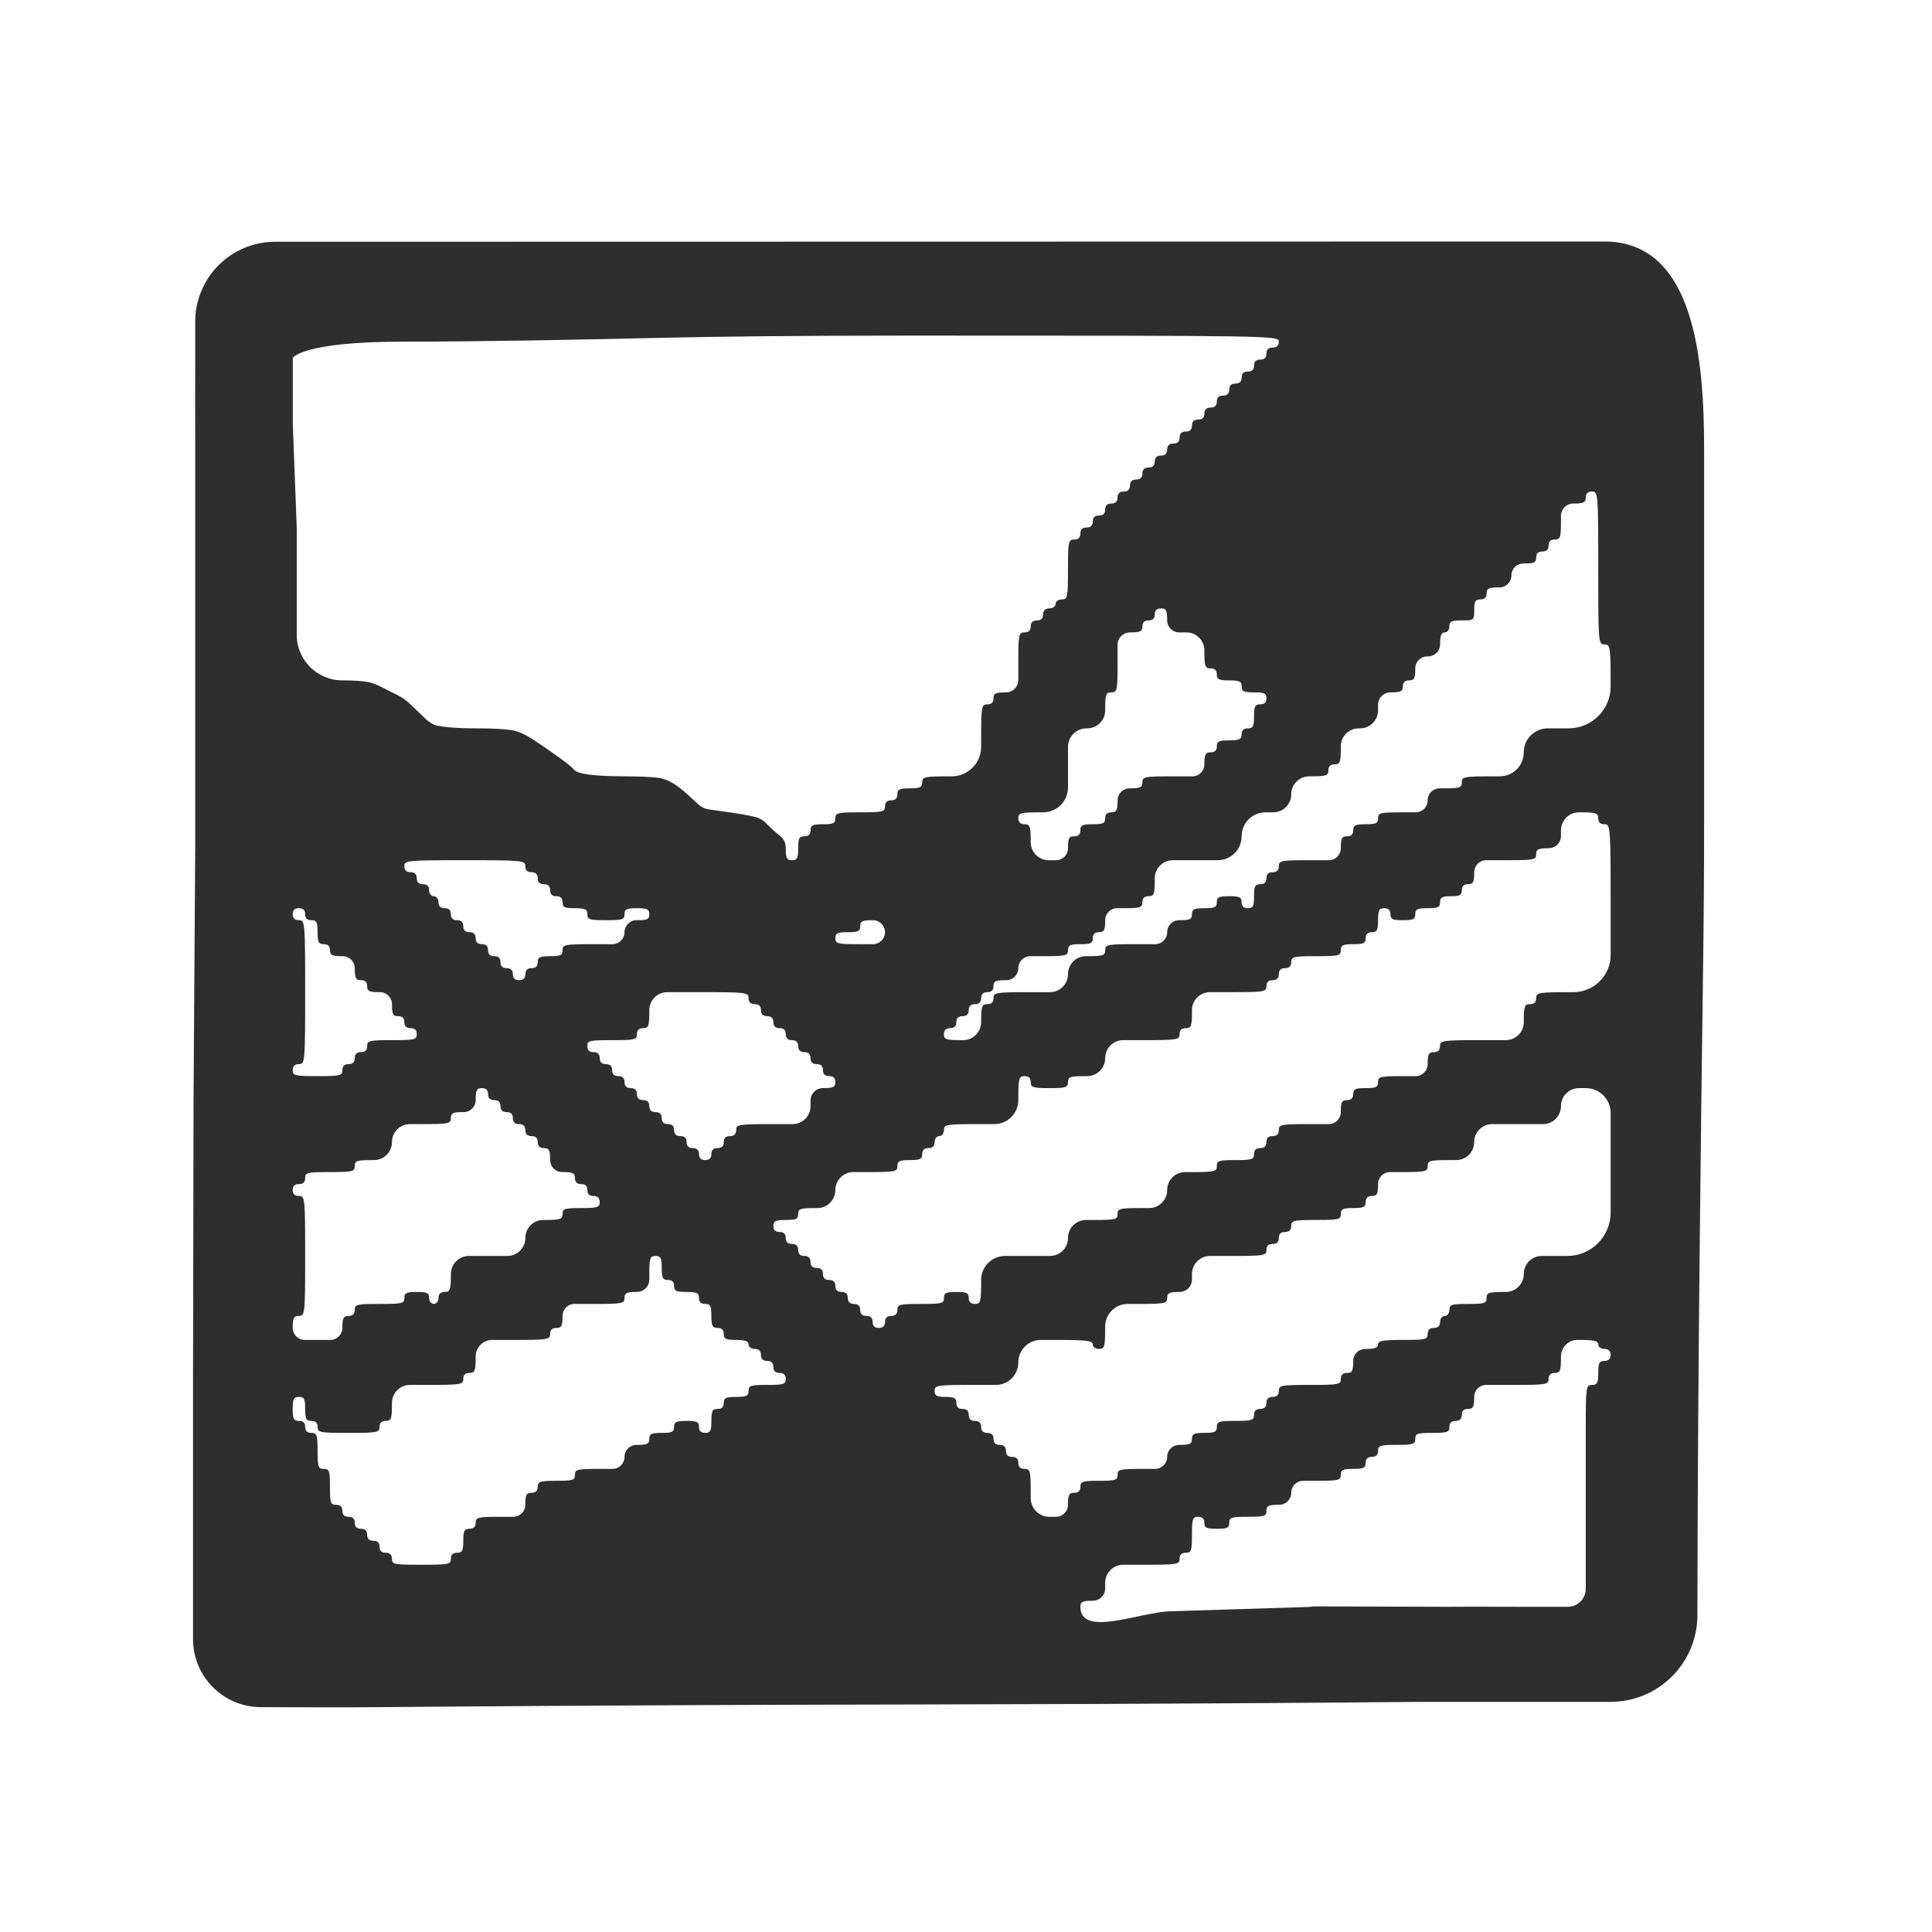 <svg width="24" height="24" viewBox="0 0 24 24" fill="none" xmlns="http://www.w3.org/2000/svg">
<path fill-rule="evenodd" clip-rule="evenodd" d="M4.046 3.003C4.046 3.003 4.046 3.003 4.046 3.003H3.419C2.87 3.003 2.425 3.448 2.425 3.997V3.997C2.425 4.136 2.424 3.639 2.424 3.763C2.424 3.887 2.424 3.917 2.425 3.997C2.425 3.997 2.425 4.045 2.425 4.244V4.244C2.425 4.246 2.425 4.544 2.425 4.547C2.424 4.629 2.424 4.754 2.424 4.941C2.424 5.437 2.424 5.38 2.425 5.472V5.472C2.425 5.472 2.425 7.476 2.425 6.532V10.55V10.55L2.404 13.717C2.398 16.827 2.398 17.128 2.398 17.129C2.398 17.129 2.398 17.129 2.398 17.129L2.398 20.363C2.398 20.833 2.782 21.212 3.252 21.207V21.207C3.256 21.207 3.26 21.207 3.263 21.207C3.35 21.208 4.456 21.211 4.715 21.207C4.809 21.206 7.757 21.179 11.264 21.174C14.317 21.169 16.918 21.148 17.538 21.142C17.632 21.141 17.726 21.141 17.82 21.141V21.141C17.82 21.141 17.82 21.141 17.82 21.141C17.82 21.141 19.613 21.141 20.008 21.141V21.141C20.603 21.141 21.086 20.658 21.086 20.062C21.086 20.05 21.086 20.04 21.086 20.034C21.088 17.25 21.132 13.763 21.155 12.117C21.164 11.486 21.169 10.858 21.169 10.227V5.579C21.169 4.461 21.049 3 19.93 3V3C18.788 3 4.05 3.003 4.046 3.003ZM15.886 4.244C15.886 4.293 15.86 4.318 15.809 4.318C15.758 4.318 15.732 4.343 15.732 4.393C15.732 4.442 15.706 4.467 15.655 4.467C15.603 4.467 15.578 4.492 15.578 4.542C15.578 4.591 15.552 4.616 15.501 4.616C15.449 4.616 15.424 4.641 15.424 4.691C15.424 4.74 15.398 4.765 15.347 4.765C15.295 4.765 15.27 4.79 15.27 4.839C15.27 4.889 15.244 4.914 15.193 4.914C15.141 4.914 15.116 4.939 15.116 4.988C15.116 5.038 15.09 5.063 15.039 5.063C14.987 5.063 14.961 5.088 14.961 5.137C14.961 5.187 14.936 5.212 14.884 5.212C14.833 5.212 14.807 5.237 14.807 5.286C14.807 5.336 14.782 5.361 14.73 5.361C14.679 5.361 14.653 5.386 14.653 5.435C14.653 5.485 14.628 5.51 14.576 5.51C14.525 5.51 14.499 5.535 14.499 5.584C14.499 5.634 14.473 5.659 14.422 5.659C14.371 5.659 14.345 5.684 14.345 5.733C14.345 5.783 14.319 5.808 14.268 5.808C14.217 5.808 14.191 5.833 14.191 5.882C14.191 5.932 14.165 5.957 14.114 5.957C14.063 5.957 14.037 5.982 14.037 6.031C14.037 6.081 14.011 6.106 13.96 6.106C13.909 6.106 13.883 6.131 13.883 6.18C13.883 6.23 13.857 6.255 13.806 6.255C13.755 6.255 13.729 6.279 13.729 6.329C13.729 6.379 13.703 6.404 13.652 6.404C13.6 6.404 13.575 6.428 13.575 6.478C13.575 6.528 13.549 6.553 13.498 6.553C13.446 6.553 13.421 6.577 13.421 6.627C13.421 6.677 13.395 6.702 13.344 6.702C13.272 6.702 13.267 6.726 13.267 7.074C13.267 7.422 13.261 7.446 13.19 7.446C13.147 7.446 13.113 7.471 13.113 7.502C13.113 7.533 13.078 7.558 13.035 7.558C12.984 7.558 12.958 7.583 12.958 7.633C12.958 7.682 12.933 7.707 12.881 7.707C12.83 7.707 12.804 7.732 12.804 7.782C12.804 7.831 12.779 7.856 12.727 7.856C12.655 7.856 12.65 7.881 12.65 8.228V8.447C12.65 8.532 12.581 8.601 12.496 8.601V8.601C12.368 8.601 12.342 8.613 12.342 8.675C12.342 8.725 12.316 8.75 12.265 8.75C12.192 8.75 12.188 8.775 12.188 9.197V9.278C12.188 9.48 12.024 9.644 11.822 9.644V9.644C11.482 9.644 11.456 9.649 11.456 9.718C11.456 9.78 11.43 9.793 11.302 9.793C11.174 9.793 11.148 9.805 11.148 9.867C11.148 9.917 11.122 9.942 11.071 9.942C11.02 9.942 10.994 9.966 10.994 10.016C10.994 10.084 10.968 10.091 10.686 10.091C10.403 10.091 10.377 10.097 10.377 10.165C10.377 10.227 10.352 10.239 10.223 10.239C10.095 10.239 10.069 10.252 10.069 10.314C10.069 10.364 10.044 10.389 9.992 10.389C9.928 10.389 9.915 10.413 9.915 10.537C9.915 10.662 9.902 10.686 9.838 10.686C9.774 10.686 9.761 10.662 9.761 10.537C9.761 10.509 9.757 10.486 9.751 10.468C9.729 10.401 9.658 10.363 9.607 10.314V10.314L9.53 10.239L9.508 10.218C9.472 10.183 9.427 10.159 9.379 10.148C9.363 10.144 9.346 10.141 9.329 10.137C9.191 10.106 8.944 10.074 8.804 10.055V10.055C8.758 10.048 8.714 10.028 8.68 9.996L8.536 9.865C8.43 9.769 8.309 9.677 8.167 9.661C8.076 9.651 7.945 9.644 7.758 9.644C7.239 9.644 7.156 9.586 7.144 9.572C7.142 9.571 7.14 9.569 7.138 9.569V9.569C7.135 9.569 7.133 9.567 7.131 9.564C7.111 9.521 6.858 9.345 6.686 9.229C6.582 9.159 6.468 9.084 6.344 9.068C6.255 9.056 6.124 9.048 5.928 9.048C5.658 9.048 5.51 9.031 5.429 9.014C5.36 8.999 5.305 8.948 5.254 8.899V8.899L5.178 8.825C5.178 8.825 5.177 8.824 5.177 8.824C5.171 8.819 5.128 8.777 5.1 8.75V8.75C5.049 8.701 4.991 8.66 4.927 8.629L4.869 8.601V8.601C4.771 8.553 4.666 8.486 4.557 8.47C4.489 8.459 4.392 8.452 4.253 8.452V8.452C3.94 8.452 3.686 8.198 3.686 7.885V7.682V6.758V6.552L3.637 5.268V5.268C3.637 5.268 3.637 4.736 3.637 4.736C3.637 4.605 3.637 4.471 3.637 4.446C3.637 4.446 3.637 4.446 3.637 4.446C3.638 4.445 3.753 4.244 5.014 4.244V4.244C6.001 4.244 7.211 4.22 8.197 4.197C8.885 4.181 9.871 4.169 11.283 4.169C15.86 4.169 15.886 4.17 15.886 4.244ZM19.854 7.055C19.854 7.98 19.855 8.005 19.93 8.005C20.004 8.005 20.008 8.03 20.008 8.526V8.526C20.008 8.814 19.774 9.048 19.486 9.048H19.468H19.227C19.062 9.048 18.929 9.181 18.929 9.346V9.346V9.346C18.929 9.51 18.796 9.644 18.631 9.644H18.544C18.184 9.644 18.159 9.649 18.159 9.718C18.159 9.784 18.133 9.793 17.947 9.793H17.884C17.802 9.793 17.735 9.859 17.735 9.942V9.942V9.942C17.735 10.024 17.668 10.091 17.586 10.091H17.427C17.144 10.091 17.119 10.097 17.119 10.165C17.119 10.227 17.093 10.239 16.965 10.239C16.836 10.239 16.81 10.252 16.81 10.314C16.81 10.364 16.785 10.389 16.733 10.389C16.669 10.389 16.656 10.413 16.656 10.537V10.537C16.656 10.62 16.59 10.686 16.507 10.686H16.271C15.912 10.686 15.886 10.691 15.886 10.761C15.886 10.811 15.86 10.835 15.809 10.835C15.758 10.835 15.732 10.86 15.732 10.91C15.732 10.96 15.706 10.984 15.655 10.984C15.591 10.984 15.578 11.009 15.578 11.133C15.578 11.258 15.565 11.282 15.501 11.282C15.449 11.282 15.424 11.258 15.424 11.208C15.424 11.146 15.398 11.133 15.27 11.133C15.141 11.133 15.116 11.146 15.116 11.208C15.116 11.27 15.09 11.282 14.961 11.282C14.833 11.282 14.807 11.295 14.807 11.357C14.807 11.419 14.782 11.431 14.653 11.431H14.648C14.566 11.431 14.499 11.498 14.499 11.58V11.58V11.58C14.499 11.662 14.432 11.729 14.35 11.729H14.114C13.755 11.729 13.729 11.734 13.729 11.804C13.729 11.87 13.703 11.878 13.498 11.878H13.49C13.367 11.878 13.267 11.978 13.267 12.102V12.102V12.102C13.267 12.225 13.166 12.325 13.043 12.325H12.804C12.368 12.325 12.342 12.329 12.342 12.4C12.342 12.449 12.316 12.474 12.265 12.474C12.197 12.474 12.188 12.499 12.188 12.697V12.697C12.188 12.821 12.088 12.921 11.964 12.921H11.957C11.751 12.921 11.726 12.913 11.726 12.847C11.726 12.797 11.751 12.772 11.803 12.772C11.854 12.772 11.88 12.747 11.88 12.697C11.88 12.648 11.905 12.623 11.957 12.623C12.008 12.623 12.034 12.598 12.034 12.549C12.034 12.499 12.06 12.474 12.111 12.474C12.162 12.474 12.188 12.449 12.188 12.4C12.188 12.35 12.214 12.325 12.265 12.325C12.316 12.325 12.342 12.3 12.342 12.251C12.342 12.188 12.368 12.176 12.496 12.176H12.501C12.584 12.176 12.65 12.109 12.65 12.027V12.027V12.027C12.65 11.945 12.717 11.878 12.799 11.878H12.958C13.241 11.878 13.267 11.872 13.267 11.804C13.267 11.742 13.292 11.729 13.421 11.729C13.549 11.729 13.575 11.717 13.575 11.655C13.575 11.605 13.6 11.58 13.652 11.58C13.716 11.58 13.729 11.555 13.729 11.431V11.431C13.729 11.349 13.796 11.282 13.878 11.282H13.96C14.165 11.282 14.191 11.274 14.191 11.208C14.191 11.158 14.217 11.133 14.268 11.133C14.337 11.133 14.345 11.108 14.345 10.91V10.91C14.345 10.787 14.445 10.686 14.569 10.686H14.884H15.126C15.29 10.686 15.424 10.553 15.424 10.389V10.389V10.389C15.424 10.224 15.557 10.091 15.722 10.091H15.732H15.817C15.94 10.091 16.04 9.991 16.04 9.867V9.867V9.867C16.04 9.744 16.14 9.644 16.264 9.644H16.271C16.477 9.644 16.502 9.635 16.502 9.569C16.502 9.52 16.528 9.495 16.579 9.495C16.648 9.495 16.656 9.47 16.656 9.271V9.271C16.656 9.148 16.756 9.048 16.88 9.048H16.887H16.895C17.018 9.048 17.119 8.948 17.119 8.824V8.824V8.755C17.119 8.67 17.188 8.601 17.273 8.601V8.601C17.401 8.601 17.427 8.588 17.427 8.526C17.427 8.477 17.452 8.452 17.504 8.452C17.568 8.452 17.581 8.427 17.581 8.303V8.303C17.581 8.221 17.648 8.154 17.73 8.154H17.735H17.74C17.822 8.154 17.889 8.087 17.889 8.005V8.005C17.889 7.897 17.905 7.856 17.947 7.856C17.979 7.856 18.005 7.823 18.005 7.782C18.005 7.72 18.03 7.707 18.159 7.707C18.309 7.707 18.313 7.704 18.313 7.577C18.313 7.471 18.327 7.446 18.39 7.446C18.441 7.446 18.467 7.422 18.467 7.372C18.467 7.31 18.492 7.297 18.621 7.297H18.626C18.708 7.297 18.775 7.231 18.775 7.148V7.148V7.148C18.775 7.066 18.842 7 18.924 7H18.929C19.057 7 19.083 6.987 19.083 6.925C19.083 6.875 19.109 6.851 19.16 6.851C19.212 6.851 19.237 6.826 19.237 6.776C19.237 6.726 19.263 6.702 19.314 6.702C19.383 6.702 19.391 6.677 19.391 6.478V6.409C19.391 6.324 19.46 6.255 19.545 6.255V6.255C19.674 6.255 19.699 6.242 19.699 6.18C19.699 6.131 19.725 6.106 19.776 6.106C19.852 6.106 19.854 6.131 19.854 7.055ZM14.499 7.707V7.707C14.499 7.789 14.566 7.856 14.648 7.856H14.73H14.738C14.861 7.856 14.961 7.956 14.961 8.079V8.079C14.961 8.278 14.97 8.303 15.039 8.303C15.09 8.303 15.116 8.328 15.116 8.377C15.116 8.44 15.141 8.452 15.27 8.452C15.398 8.452 15.424 8.464 15.424 8.526C15.424 8.588 15.449 8.601 15.578 8.601C15.706 8.601 15.732 8.613 15.732 8.675C15.732 8.725 15.706 8.75 15.655 8.75C15.591 8.75 15.578 8.775 15.578 8.899C15.578 9.023 15.565 9.048 15.501 9.048C15.449 9.048 15.424 9.073 15.424 9.122C15.424 9.184 15.398 9.197 15.27 9.197C15.141 9.197 15.116 9.209 15.116 9.271C15.116 9.321 15.09 9.346 15.039 9.346C14.974 9.346 14.961 9.371 14.961 9.495V9.495C14.961 9.577 14.895 9.644 14.812 9.644H14.576C14.217 9.644 14.191 9.649 14.191 9.718C14.191 9.78 14.165 9.793 14.037 9.793H14.032C13.95 9.793 13.883 9.859 13.883 9.942V9.942C13.883 10.066 13.87 10.091 13.806 10.091C13.755 10.091 13.729 10.115 13.729 10.165C13.729 10.227 13.703 10.239 13.575 10.239C13.446 10.239 13.421 10.252 13.421 10.314C13.421 10.364 13.395 10.389 13.344 10.389C13.279 10.389 13.267 10.413 13.267 10.537V10.537C13.267 10.62 13.2 10.686 13.118 10.686H13.035H13.028C12.904 10.686 12.804 10.586 12.804 10.463V10.463C12.804 10.264 12.796 10.239 12.727 10.239C12.676 10.239 12.65 10.215 12.65 10.165C12.65 10.097 12.676 10.091 12.958 10.091V10.091C13.129 10.091 13.267 9.953 13.267 9.782V9.569V9.279C13.267 9.151 13.37 9.048 13.498 9.048V9.048H13.505C13.629 9.048 13.729 8.948 13.729 8.824V8.824C13.729 8.626 13.737 8.601 13.806 8.601C13.878 8.601 13.883 8.576 13.883 8.228V8.01C13.883 7.925 13.952 7.856 14.037 7.856V7.856C14.165 7.856 14.191 7.844 14.191 7.782C14.191 7.732 14.217 7.707 14.268 7.707C14.319 7.707 14.345 7.682 14.345 7.633C14.345 7.583 14.371 7.558 14.422 7.558C14.486 7.558 14.499 7.583 14.499 7.707ZM19.854 10.165C19.854 10.215 19.879 10.239 19.93 10.239C20.006 10.239 20.008 10.264 20.008 11.282V11.863C20.008 12.118 19.801 12.325 19.545 12.325V12.325C19.109 12.325 19.083 12.329 19.083 12.4C19.083 12.449 19.057 12.474 19.006 12.474C18.938 12.474 18.929 12.499 18.929 12.697V12.697C18.929 12.821 18.829 12.921 18.706 12.921H18.409C17.915 12.921 17.889 12.925 17.889 12.995C17.889 13.045 17.863 13.07 17.812 13.07C17.748 13.07 17.735 13.095 17.735 13.219V13.219C17.735 13.301 17.668 13.368 17.586 13.368H17.427C17.144 13.368 17.119 13.374 17.119 13.442C17.119 13.504 17.093 13.517 16.965 13.517C16.836 13.517 16.81 13.529 16.81 13.591C16.81 13.641 16.785 13.666 16.733 13.666C16.669 13.666 16.656 13.691 16.656 13.815V13.815C16.656 13.897 16.59 13.964 16.507 13.964H16.271C15.912 13.964 15.886 13.969 15.886 14.038C15.886 14.088 15.86 14.113 15.809 14.113C15.758 14.113 15.732 14.137 15.732 14.187C15.732 14.237 15.706 14.262 15.655 14.262C15.603 14.262 15.578 14.287 15.578 14.336C15.578 14.402 15.552 14.411 15.347 14.411C15.141 14.411 15.116 14.419 15.116 14.485C15.116 14.553 15.09 14.56 14.807 14.56H14.723C14.599 14.56 14.499 14.66 14.499 14.783V14.783V14.783C14.499 14.906 14.399 15.007 14.276 15.007H14.191C13.909 15.007 13.883 15.013 13.883 15.081C13.883 15.149 13.857 15.155 13.575 15.155H13.49C13.367 15.155 13.267 15.255 13.267 15.379V15.379V15.379C13.267 15.502 13.166 15.602 13.043 15.602H12.727H12.486C12.321 15.602 12.188 15.736 12.188 15.9V15.9C12.188 16.173 12.182 16.198 12.111 16.198C12.06 16.198 12.034 16.173 12.034 16.124C12.034 16.062 12.008 16.049 11.88 16.049C11.751 16.049 11.726 16.062 11.726 16.124C11.726 16.192 11.7 16.198 11.437 16.198C11.174 16.198 11.148 16.205 11.148 16.273C11.148 16.322 11.122 16.347 11.071 16.347C11.02 16.347 10.994 16.372 10.994 16.422C10.994 16.471 10.968 16.496 10.917 16.496C10.865 16.496 10.84 16.471 10.84 16.422C10.84 16.372 10.814 16.347 10.763 16.347C10.711 16.347 10.686 16.322 10.686 16.273C10.686 16.223 10.66 16.198 10.609 16.198C10.557 16.198 10.532 16.173 10.532 16.124C10.532 16.074 10.506 16.049 10.455 16.049C10.403 16.049 10.377 16.024 10.377 15.975C10.377 15.925 10.352 15.9 10.3 15.9C10.249 15.9 10.223 15.875 10.223 15.826C10.223 15.776 10.198 15.751 10.146 15.751C10.095 15.751 10.069 15.726 10.069 15.677C10.069 15.627 10.044 15.602 9.992 15.602C9.941 15.602 9.915 15.578 9.915 15.528C9.915 15.478 9.89 15.453 9.838 15.453C9.787 15.453 9.761 15.428 9.761 15.379C9.761 15.329 9.736 15.304 9.684 15.304C9.633 15.304 9.607 15.28 9.607 15.23C9.607 15.168 9.633 15.155 9.761 15.155C9.89 15.155 9.915 15.143 9.915 15.081C9.915 15.015 9.941 15.007 10.146 15.007H10.154C10.277 15.007 10.377 14.906 10.377 14.783V14.783V14.783C10.377 14.66 10.478 14.56 10.601 14.56H10.763C11.122 14.56 11.148 14.555 11.148 14.485C11.148 14.423 11.174 14.411 11.302 14.411C11.43 14.411 11.456 14.398 11.456 14.336C11.456 14.287 11.482 14.262 11.533 14.262C11.585 14.262 11.61 14.237 11.61 14.187C11.61 14.146 11.636 14.113 11.668 14.113C11.7 14.113 11.726 14.08 11.726 14.038C11.726 13.968 11.751 13.964 12.188 13.964H12.352C12.517 13.964 12.65 13.83 12.65 13.666V13.666C12.65 13.393 12.657 13.368 12.727 13.368C12.779 13.368 12.804 13.393 12.804 13.442C12.804 13.508 12.83 13.517 13.035 13.517C13.241 13.517 13.267 13.508 13.267 13.442C13.267 13.376 13.292 13.368 13.498 13.368H13.505C13.629 13.368 13.729 13.268 13.729 13.144V13.144V13.144C13.729 13.021 13.829 12.921 13.952 12.921H14.191C14.628 12.921 14.653 12.917 14.653 12.847C14.653 12.797 14.679 12.772 14.73 12.772C14.799 12.772 14.807 12.747 14.807 12.549V12.549C14.807 12.425 14.907 12.325 15.031 12.325H15.27C15.706 12.325 15.732 12.321 15.732 12.251C15.732 12.201 15.758 12.176 15.809 12.176C15.86 12.176 15.886 12.151 15.886 12.102C15.886 12.052 15.912 12.027 15.963 12.027C16.014 12.027 16.04 12.002 16.04 11.953C16.04 11.884 16.066 11.878 16.348 11.878C16.631 11.878 16.656 11.872 16.656 11.804C16.656 11.742 16.682 11.729 16.81 11.729C16.939 11.729 16.965 11.717 16.965 11.655C16.965 11.605 16.99 11.58 17.041 11.58C17.106 11.58 17.119 11.555 17.119 11.431C17.119 11.307 17.131 11.282 17.196 11.282C17.247 11.282 17.273 11.307 17.273 11.357C17.273 11.419 17.298 11.431 17.427 11.431C17.555 11.431 17.581 11.419 17.581 11.357C17.581 11.295 17.607 11.282 17.735 11.282C17.863 11.282 17.889 11.27 17.889 11.208C17.889 11.148 17.915 11.133 18.024 11.133C18.133 11.133 18.159 11.119 18.159 11.059C18.159 11.009 18.184 10.984 18.236 10.984C18.3 10.984 18.313 10.96 18.313 10.835V10.835C18.313 10.753 18.379 10.686 18.462 10.686H18.698C19.057 10.686 19.083 10.681 19.083 10.612C19.083 10.55 19.109 10.537 19.237 10.537V10.537C19.322 10.537 19.391 10.469 19.391 10.383V10.314V10.314C19.391 10.191 19.491 10.091 19.615 10.091H19.622C19.828 10.091 19.854 10.099 19.854 10.165ZM6.526 10.761C6.526 10.811 6.551 10.835 6.603 10.835C6.654 10.835 6.68 10.86 6.68 10.91C6.68 10.96 6.705 10.984 6.757 10.984C6.808 10.984 6.834 11.009 6.834 11.059C6.834 11.108 6.859 11.133 6.911 11.133C6.962 11.133 6.988 11.158 6.988 11.208C6.988 11.27 7.013 11.282 7.142 11.282C7.27 11.282 7.296 11.295 7.296 11.357C7.296 11.423 7.322 11.431 7.527 11.431C7.732 11.431 7.758 11.423 7.758 11.357C7.758 11.295 7.784 11.282 7.912 11.282C8.041 11.282 8.066 11.295 8.066 11.357C8.066 11.419 8.041 11.431 7.912 11.431H7.907C7.825 11.431 7.758 11.498 7.758 11.58V11.58V11.58C7.758 11.662 7.691 11.729 7.609 11.729H7.373C7.013 11.729 6.988 11.734 6.988 11.804C6.988 11.866 6.962 11.878 6.834 11.878C6.705 11.878 6.68 11.891 6.68 11.953C6.68 12.002 6.654 12.027 6.603 12.027C6.551 12.027 6.526 12.052 6.526 12.102C6.526 12.151 6.5 12.176 6.448 12.176C6.397 12.176 6.371 12.151 6.371 12.102C6.371 12.052 6.346 12.027 6.294 12.027C6.243 12.027 6.217 12.002 6.217 11.953C6.217 11.903 6.192 11.878 6.14 11.878C6.089 11.878 6.063 11.853 6.063 11.804C6.063 11.754 6.038 11.729 5.986 11.729C5.935 11.729 5.909 11.704 5.909 11.655C5.909 11.605 5.883 11.58 5.832 11.58C5.781 11.58 5.755 11.555 5.755 11.506C5.755 11.456 5.729 11.431 5.678 11.431C5.627 11.431 5.601 11.406 5.601 11.357C5.601 11.307 5.575 11.282 5.524 11.282C5.473 11.282 5.447 11.258 5.447 11.208C5.447 11.166 5.421 11.133 5.389 11.133C5.357 11.133 5.331 11.1 5.331 11.059C5.331 11.009 5.306 10.984 5.254 10.984C5.203 10.984 5.177 10.96 5.177 10.91C5.177 10.86 5.152 10.835 5.1 10.835C5.049 10.835 5.023 10.811 5.023 10.761C5.023 10.689 5.049 10.686 5.774 10.686C6.5 10.686 6.526 10.689 6.526 10.761ZM3.791 11.357C3.791 11.406 3.816 11.431 3.868 11.431C3.932 11.431 3.945 11.456 3.945 11.58C3.945 11.704 3.957 11.729 4.022 11.729C4.073 11.729 4.099 11.754 4.099 11.804C4.099 11.866 4.124 11.878 4.253 11.878H4.258C4.34 11.878 4.407 11.945 4.407 12.027V12.027C4.407 12.151 4.42 12.176 4.484 12.176C4.535 12.176 4.561 12.201 4.561 12.251C4.561 12.313 4.587 12.325 4.715 12.325H4.72C4.802 12.325 4.869 12.392 4.869 12.474V12.474C4.869 12.598 4.882 12.623 4.946 12.623C4.998 12.623 5.023 12.648 5.023 12.697C5.023 12.747 5.049 12.772 5.1 12.772C5.152 12.772 5.177 12.797 5.177 12.847C5.177 12.915 5.152 12.921 4.869 12.921C4.587 12.921 4.561 12.927 4.561 12.995C4.561 13.045 4.535 13.07 4.484 13.07C4.433 13.07 4.407 13.095 4.407 13.144C4.407 13.194 4.381 13.219 4.33 13.219C4.278 13.219 4.253 13.244 4.253 13.293C4.253 13.362 4.227 13.368 3.945 13.368C3.662 13.368 3.636 13.362 3.636 13.293C3.636 13.244 3.662 13.219 3.714 13.219C3.788 13.219 3.791 13.194 3.791 12.325C3.791 11.456 3.788 11.431 3.714 11.431C3.662 11.431 3.636 11.406 3.636 11.357C3.636 11.307 3.662 11.282 3.714 11.282C3.765 11.282 3.791 11.307 3.791 11.357ZM10.994 11.58V11.58C10.994 11.662 10.927 11.729 10.845 11.729H10.686C10.403 11.729 10.377 11.723 10.377 11.655C10.377 11.593 10.403 11.58 10.532 11.58C10.66 11.58 10.686 11.568 10.686 11.506C10.686 11.444 10.711 11.431 10.84 11.431H10.845C10.927 11.431 10.994 11.498 10.994 11.58V11.58ZM9.299 12.4C9.299 12.449 9.325 12.474 9.376 12.474C9.427 12.474 9.453 12.499 9.453 12.549C9.453 12.598 9.479 12.623 9.53 12.623C9.581 12.623 9.607 12.648 9.607 12.697C9.607 12.747 9.633 12.772 9.684 12.772C9.736 12.772 9.761 12.797 9.761 12.847C9.761 12.896 9.787 12.921 9.838 12.921C9.89 12.921 9.915 12.946 9.915 12.995C9.915 13.045 9.941 13.07 9.992 13.07C10.044 13.07 10.069 13.095 10.069 13.144C10.069 13.194 10.095 13.219 10.146 13.219C10.198 13.219 10.223 13.244 10.223 13.293C10.223 13.343 10.249 13.368 10.3 13.368C10.352 13.368 10.377 13.393 10.377 13.442C10.377 13.504 10.352 13.517 10.223 13.517V13.517C10.138 13.517 10.069 13.586 10.069 13.671V13.74V13.74C10.069 13.864 9.969 13.964 9.846 13.964H9.607C9.171 13.964 9.145 13.968 9.145 14.038C9.145 14.088 9.119 14.113 9.068 14.113C9.017 14.113 8.991 14.137 8.991 14.187C8.991 14.237 8.965 14.262 8.914 14.262C8.862 14.262 8.837 14.287 8.837 14.336C8.837 14.386 8.811 14.411 8.76 14.411C8.708 14.411 8.683 14.386 8.683 14.336C8.683 14.287 8.657 14.262 8.606 14.262C8.554 14.262 8.529 14.237 8.529 14.187C8.529 14.137 8.503 14.113 8.451 14.113C8.4 14.113 8.374 14.088 8.374 14.038C8.374 13.989 8.349 13.964 8.297 13.964C8.246 13.964 8.22 13.939 8.22 13.889C8.22 13.84 8.195 13.815 8.143 13.815C8.092 13.815 8.066 13.79 8.066 13.74C8.066 13.691 8.041 13.666 7.989 13.666C7.938 13.666 7.912 13.641 7.912 13.591C7.912 13.542 7.887 13.517 7.835 13.517C7.784 13.517 7.758 13.492 7.758 13.442C7.758 13.393 7.732 13.368 7.681 13.368C7.63 13.368 7.604 13.343 7.604 13.293C7.604 13.244 7.578 13.219 7.527 13.219C7.476 13.219 7.45 13.194 7.45 13.144C7.45 13.095 7.424 13.07 7.373 13.07C7.322 13.07 7.296 13.045 7.296 12.995C7.296 12.927 7.322 12.921 7.604 12.921C7.887 12.921 7.912 12.915 7.912 12.847C7.912 12.797 7.938 12.772 7.989 12.772C8.058 12.772 8.066 12.747 8.066 12.549V12.549C8.066 12.425 8.166 12.325 8.29 12.325H8.683C9.273 12.325 9.299 12.328 9.299 12.4ZM6.063 13.591C6.063 13.641 6.089 13.666 6.14 13.666C6.192 13.666 6.217 13.691 6.217 13.74C6.217 13.79 6.243 13.815 6.294 13.815C6.346 13.815 6.371 13.84 6.371 13.889C6.371 13.939 6.397 13.964 6.448 13.964C6.5 13.964 6.526 13.989 6.526 14.038C6.526 14.088 6.551 14.113 6.603 14.113C6.654 14.113 6.68 14.137 6.68 14.187C6.68 14.237 6.705 14.262 6.757 14.262C6.821 14.262 6.834 14.287 6.834 14.411V14.411C6.834 14.493 6.9 14.56 6.983 14.56H6.988C7.116 14.56 7.142 14.572 7.142 14.634C7.142 14.684 7.168 14.709 7.219 14.709C7.27 14.709 7.296 14.733 7.296 14.783C7.296 14.833 7.322 14.857 7.373 14.857C7.424 14.857 7.45 14.882 7.45 14.932C7.45 14.998 7.424 15.007 7.219 15.007C7.013 15.007 6.988 15.015 6.988 15.081C6.988 15.147 6.962 15.155 6.757 15.155H6.749C6.626 15.155 6.526 15.255 6.526 15.379V15.379V15.379C6.526 15.502 6.425 15.602 6.302 15.602H6.063H5.824C5.701 15.602 5.601 15.702 5.601 15.826V15.826C5.601 16.024 5.592 16.049 5.524 16.049C5.473 16.049 5.447 16.074 5.447 16.124C5.447 16.165 5.421 16.198 5.389 16.198C5.357 16.198 5.331 16.165 5.331 16.124C5.331 16.062 5.306 16.049 5.177 16.049C5.049 16.049 5.023 16.062 5.023 16.124C5.023 16.192 4.998 16.198 4.715 16.198C4.433 16.198 4.407 16.204 4.407 16.273C4.407 16.322 4.381 16.347 4.33 16.347C4.266 16.347 4.253 16.372 4.253 16.496V16.496C4.253 16.578 4.186 16.645 4.104 16.645H3.945H3.785C3.703 16.645 3.636 16.578 3.636 16.496V16.496C3.636 16.372 3.649 16.347 3.714 16.347C3.788 16.347 3.791 16.322 3.791 15.602C3.791 14.882 3.788 14.857 3.714 14.857C3.662 14.857 3.636 14.833 3.636 14.783C3.636 14.733 3.662 14.709 3.714 14.709C3.765 14.709 3.791 14.684 3.791 14.634C3.791 14.566 3.816 14.56 4.099 14.56C4.381 14.56 4.407 14.553 4.407 14.485C4.407 14.419 4.433 14.411 4.638 14.411H4.646C4.769 14.411 4.869 14.311 4.869 14.187V14.187V14.187C4.869 14.064 4.969 13.964 5.093 13.964H5.235C5.575 13.964 5.601 13.959 5.601 13.889C5.601 13.827 5.627 13.815 5.755 13.815H5.76C5.843 13.815 5.909 13.748 5.909 13.666V13.666C5.909 13.542 5.922 13.517 5.986 13.517C6.038 13.517 6.063 13.542 6.063 13.591ZM20.008 14.56V15.063C20.008 15.361 19.766 15.602 19.468 15.602V15.602H19.152C19.029 15.602 18.929 15.702 18.929 15.826V15.826V15.826C18.929 15.949 18.829 16.049 18.706 16.049H18.698C18.492 16.049 18.467 16.058 18.467 16.124C18.467 16.19 18.441 16.198 18.236 16.198C18.03 16.198 18.005 16.206 18.005 16.273C18.005 16.314 17.979 16.347 17.947 16.347C17.915 16.347 17.889 16.38 17.889 16.422C17.889 16.471 17.863 16.496 17.812 16.496C17.761 16.496 17.735 16.521 17.735 16.571C17.735 16.639 17.709 16.645 17.427 16.645C17.178 16.645 17.119 16.656 17.119 16.701C17.119 16.741 17.076 16.757 16.965 16.757H16.959C16.877 16.757 16.81 16.823 16.81 16.906V16.906C16.81 17.03 16.798 17.055 16.733 17.055C16.682 17.055 16.656 17.08 16.656 17.129C16.656 17.199 16.631 17.204 16.271 17.204C15.912 17.204 15.886 17.209 15.886 17.278C15.886 17.328 15.86 17.353 15.809 17.353C15.758 17.353 15.732 17.378 15.732 17.427C15.732 17.477 15.706 17.502 15.655 17.502C15.603 17.502 15.578 17.526 15.578 17.576C15.578 17.642 15.552 17.651 15.347 17.651C15.141 17.651 15.116 17.659 15.116 17.725C15.116 17.787 15.09 17.8 14.961 17.8C14.833 17.8 14.807 17.812 14.807 17.874C14.807 17.936 14.782 17.949 14.653 17.949H14.648C14.566 17.949 14.499 18.015 14.499 18.098V18.098V18.098C14.499 18.18 14.432 18.247 14.35 18.247H14.191C13.909 18.247 13.883 18.253 13.883 18.321C13.883 18.387 13.857 18.395 13.652 18.395C13.446 18.395 13.421 18.404 13.421 18.47C13.421 18.52 13.395 18.544 13.344 18.544C13.279 18.544 13.267 18.569 13.267 18.693V18.693C13.267 18.776 13.2 18.842 13.118 18.842H13.035V18.842C12.908 18.842 12.804 18.739 12.804 18.611V18.544C12.804 18.271 12.798 18.247 12.727 18.247C12.676 18.247 12.65 18.222 12.65 18.172C12.65 18.122 12.625 18.098 12.573 18.098C12.522 18.098 12.496 18.073 12.496 18.023C12.496 17.973 12.47 17.949 12.419 17.949C12.368 17.949 12.342 17.924 12.342 17.874C12.342 17.825 12.316 17.8 12.265 17.8C12.214 17.8 12.188 17.775 12.188 17.725C12.188 17.675 12.162 17.651 12.111 17.651C12.06 17.651 12.034 17.626 12.034 17.576C12.034 17.526 12.008 17.502 11.957 17.502C11.905 17.502 11.88 17.477 11.88 17.427C11.88 17.367 11.854 17.353 11.745 17.353C11.636 17.353 11.61 17.338 11.61 17.278C11.61 17.207 11.636 17.204 12.13 17.204H12.371C12.525 17.204 12.65 17.079 12.65 16.924V16.924V16.924C12.65 16.77 12.775 16.645 12.93 16.645H13.113C13.498 16.645 13.575 16.654 13.575 16.701C13.575 16.732 13.609 16.757 13.652 16.757C13.722 16.757 13.729 16.732 13.729 16.478V16.478C13.729 16.323 13.854 16.198 14.008 16.198H14.114C14.473 16.198 14.499 16.193 14.499 16.124C14.499 16.062 14.525 16.049 14.653 16.049V16.049C14.738 16.049 14.807 15.98 14.807 15.895V15.826V15.826C14.807 15.702 14.907 15.602 15.031 15.602H15.27C15.706 15.602 15.732 15.598 15.732 15.528C15.732 15.478 15.758 15.453 15.809 15.453C15.86 15.453 15.886 15.428 15.886 15.379C15.886 15.329 15.912 15.304 15.963 15.304C16.014 15.304 16.04 15.28 16.04 15.23C16.04 15.162 16.066 15.155 16.348 15.155C16.631 15.155 16.656 15.149 16.656 15.081C16.656 15.019 16.682 15.007 16.81 15.007C16.939 15.007 16.965 14.994 16.965 14.932C16.965 14.882 16.99 14.857 17.041 14.857C17.106 14.857 17.119 14.833 17.119 14.709V14.709C17.119 14.626 17.185 14.56 17.267 14.56H17.427C17.709 14.56 17.735 14.553 17.735 14.485C17.735 14.417 17.761 14.411 18.024 14.411H18.089C18.213 14.411 18.313 14.311 18.313 14.187V14.187V14.187C18.313 14.064 18.413 13.964 18.536 13.964H18.852H19.168C19.291 13.964 19.391 13.864 19.391 13.74V13.74V13.74C19.391 13.617 19.491 13.517 19.615 13.517H19.699V13.517C19.87 13.517 20.008 13.655 20.008 13.825V14.56ZM8.22 15.751C8.22 15.875 8.233 15.9 8.297 15.9C8.349 15.9 8.374 15.925 8.374 15.975C8.374 16.037 8.4 16.049 8.529 16.049C8.657 16.049 8.683 16.062 8.683 16.124C8.683 16.173 8.708 16.198 8.76 16.198C8.824 16.198 8.837 16.223 8.837 16.347C8.837 16.471 8.85 16.496 8.914 16.496C8.965 16.496 8.991 16.521 8.991 16.571C8.991 16.633 9.017 16.645 9.145 16.645C9.256 16.645 9.299 16.661 9.299 16.701C9.299 16.732 9.333 16.757 9.376 16.757C9.427 16.757 9.453 16.782 9.453 16.831C9.453 16.881 9.479 16.906 9.53 16.906C9.581 16.906 9.607 16.931 9.607 16.98C9.607 17.03 9.633 17.055 9.684 17.055C9.736 17.055 9.761 17.08 9.761 17.129C9.761 17.195 9.736 17.204 9.53 17.204C9.325 17.204 9.299 17.212 9.299 17.278C9.299 17.34 9.273 17.353 9.145 17.353C9.017 17.353 8.991 17.365 8.991 17.427C8.991 17.477 8.965 17.502 8.914 17.502C8.85 17.502 8.837 17.526 8.837 17.651C8.837 17.775 8.824 17.8 8.76 17.8C8.708 17.8 8.683 17.775 8.683 17.725C8.683 17.663 8.657 17.651 8.529 17.651C8.4 17.651 8.374 17.663 8.374 17.725C8.374 17.787 8.349 17.8 8.22 17.8C8.092 17.8 8.066 17.812 8.066 17.874C8.066 17.936 8.041 17.949 7.912 17.949H7.907C7.825 17.949 7.758 18.015 7.758 18.098V18.098V18.098C7.758 18.18 7.691 18.247 7.609 18.247H7.45C7.168 18.247 7.142 18.253 7.142 18.321C7.142 18.387 7.116 18.395 6.911 18.395C6.705 18.395 6.68 18.404 6.68 18.47C6.68 18.52 6.654 18.544 6.603 18.544C6.538 18.544 6.526 18.569 6.526 18.693V18.693C6.526 18.776 6.459 18.842 6.377 18.842H6.217C5.935 18.842 5.909 18.849 5.909 18.917C5.909 18.966 5.883 18.991 5.832 18.991C5.768 18.991 5.755 19.016 5.755 19.14C5.755 19.265 5.742 19.289 5.678 19.289C5.627 19.289 5.601 19.314 5.601 19.364C5.601 19.433 5.575 19.438 5.235 19.438C4.895 19.438 4.869 19.433 4.869 19.364C4.869 19.314 4.843 19.289 4.792 19.289C4.741 19.289 4.715 19.265 4.715 19.215C4.715 19.165 4.689 19.14 4.638 19.14C4.587 19.14 4.561 19.116 4.561 19.066C4.561 19.016 4.535 18.991 4.484 18.991C4.433 18.991 4.407 18.966 4.407 18.917C4.407 18.867 4.381 18.842 4.33 18.842C4.278 18.842 4.253 18.818 4.253 18.768C4.253 18.718 4.227 18.693 4.176 18.693C4.107 18.693 4.099 18.669 4.099 18.47C4.099 18.271 4.09 18.247 4.022 18.247C3.953 18.247 3.945 18.222 3.945 18.023C3.945 17.825 3.936 17.8 3.868 17.8C3.816 17.8 3.791 17.775 3.791 17.725C3.791 17.675 3.765 17.651 3.714 17.651C3.649 17.651 3.636 17.626 3.636 17.502C3.636 17.378 3.649 17.353 3.714 17.353C3.778 17.353 3.791 17.378 3.791 17.502C3.791 17.626 3.803 17.651 3.868 17.651C3.919 17.651 3.945 17.675 3.945 17.725C3.945 17.795 3.97 17.8 4.33 17.8C4.689 17.8 4.715 17.795 4.715 17.725C4.715 17.675 4.741 17.651 4.792 17.651C4.861 17.651 4.869 17.626 4.869 17.427V17.427C4.869 17.304 4.969 17.204 5.093 17.204H5.312C5.729 17.204 5.755 17.199 5.755 17.129C5.755 17.08 5.781 17.055 5.832 17.055C5.9 17.055 5.909 17.03 5.909 16.85V16.85C5.909 16.737 6.001 16.645 6.114 16.645H6.371C6.808 16.645 6.834 16.641 6.834 16.571C6.834 16.521 6.859 16.496 6.911 16.496C6.975 16.496 6.988 16.471 6.988 16.347V16.347C6.988 16.265 7.054 16.198 7.137 16.198H7.373C7.732 16.198 7.758 16.193 7.758 16.124C7.758 16.062 7.784 16.049 7.912 16.049V16.049C7.997 16.049 8.066 15.98 8.066 15.895V15.826C8.066 15.627 8.075 15.602 8.143 15.602C8.208 15.602 8.22 15.627 8.22 15.751ZM19.854 16.701C19.854 16.732 19.888 16.757 19.93 16.757C19.982 16.757 20.008 16.782 20.008 16.831C20.008 16.881 19.982 16.906 19.93 16.906C19.866 16.906 19.854 16.931 19.854 17.055C19.854 17.179 19.841 17.204 19.776 17.204C19.703 17.204 19.699 17.229 19.699 17.725V17.725C19.699 17.849 19.699 18.934 19.699 19.058C19.699 19.084 19.699 19.112 19.699 19.14V19.736V19.736C19.699 19.86 19.599 19.96 19.476 19.96H18.826L18.295 19.959V19.959C18.204 19.959 18.113 19.96 18.022 19.96C17.95 19.96 17.876 19.96 17.87 19.96C17.882 19.96 17.881 19.962 17.889 19.96L16.348 19.955V19.955C16.272 19.955 16.311 19.961 16.235 19.963C15.935 19.973 15.106 19.999 14.536 20.016C14.152 20.028 13.421 20.344 13.421 19.96V19.96C13.421 19.898 13.446 19.885 13.575 19.885V19.885C13.66 19.885 13.729 19.816 13.729 19.731V19.662V19.662C13.729 19.538 13.829 19.438 13.952 19.438H14.191C14.628 19.438 14.653 19.434 14.653 19.364C14.653 19.314 14.679 19.289 14.73 19.289C14.799 19.289 14.807 19.265 14.807 19.066C14.807 18.867 14.816 18.842 14.884 18.842C14.936 18.842 14.961 18.867 14.961 18.917C14.961 18.979 14.987 18.991 15.116 18.991C15.244 18.991 15.27 18.979 15.27 18.917C15.27 18.851 15.295 18.842 15.501 18.842C15.706 18.842 15.732 18.834 15.732 18.768C15.732 18.706 15.758 18.693 15.886 18.693H15.891C15.973 18.693 16.04 18.627 16.04 18.544V18.544V18.544C16.04 18.462 16.107 18.395 16.189 18.395H16.348C16.631 18.395 16.656 18.389 16.656 18.321C16.656 18.259 16.682 18.247 16.81 18.247C16.939 18.247 16.965 18.234 16.965 18.172C16.965 18.122 16.99 18.098 17.041 18.098C17.093 18.098 17.119 18.073 17.119 18.023C17.119 17.957 17.144 17.949 17.35 17.949C17.555 17.949 17.581 17.94 17.581 17.874C17.581 17.809 17.607 17.8 17.793 17.8C17.979 17.8 18.005 17.791 18.005 17.725C18.005 17.675 18.03 17.651 18.082 17.651C18.133 17.651 18.159 17.626 18.159 17.576C18.159 17.526 18.184 17.502 18.236 17.502C18.3 17.502 18.313 17.477 18.313 17.353V17.353C18.313 17.27 18.379 17.204 18.462 17.204H18.775C19.212 17.204 19.237 17.2 19.237 17.129C19.237 17.08 19.263 17.055 19.314 17.055C19.382 17.055 19.391 17.03 19.391 16.85V16.85C19.391 16.737 19.483 16.645 19.596 16.645H19.622C19.802 16.645 19.854 16.657 19.854 16.701Z" fill="#2E2E2E"/>
</svg>
